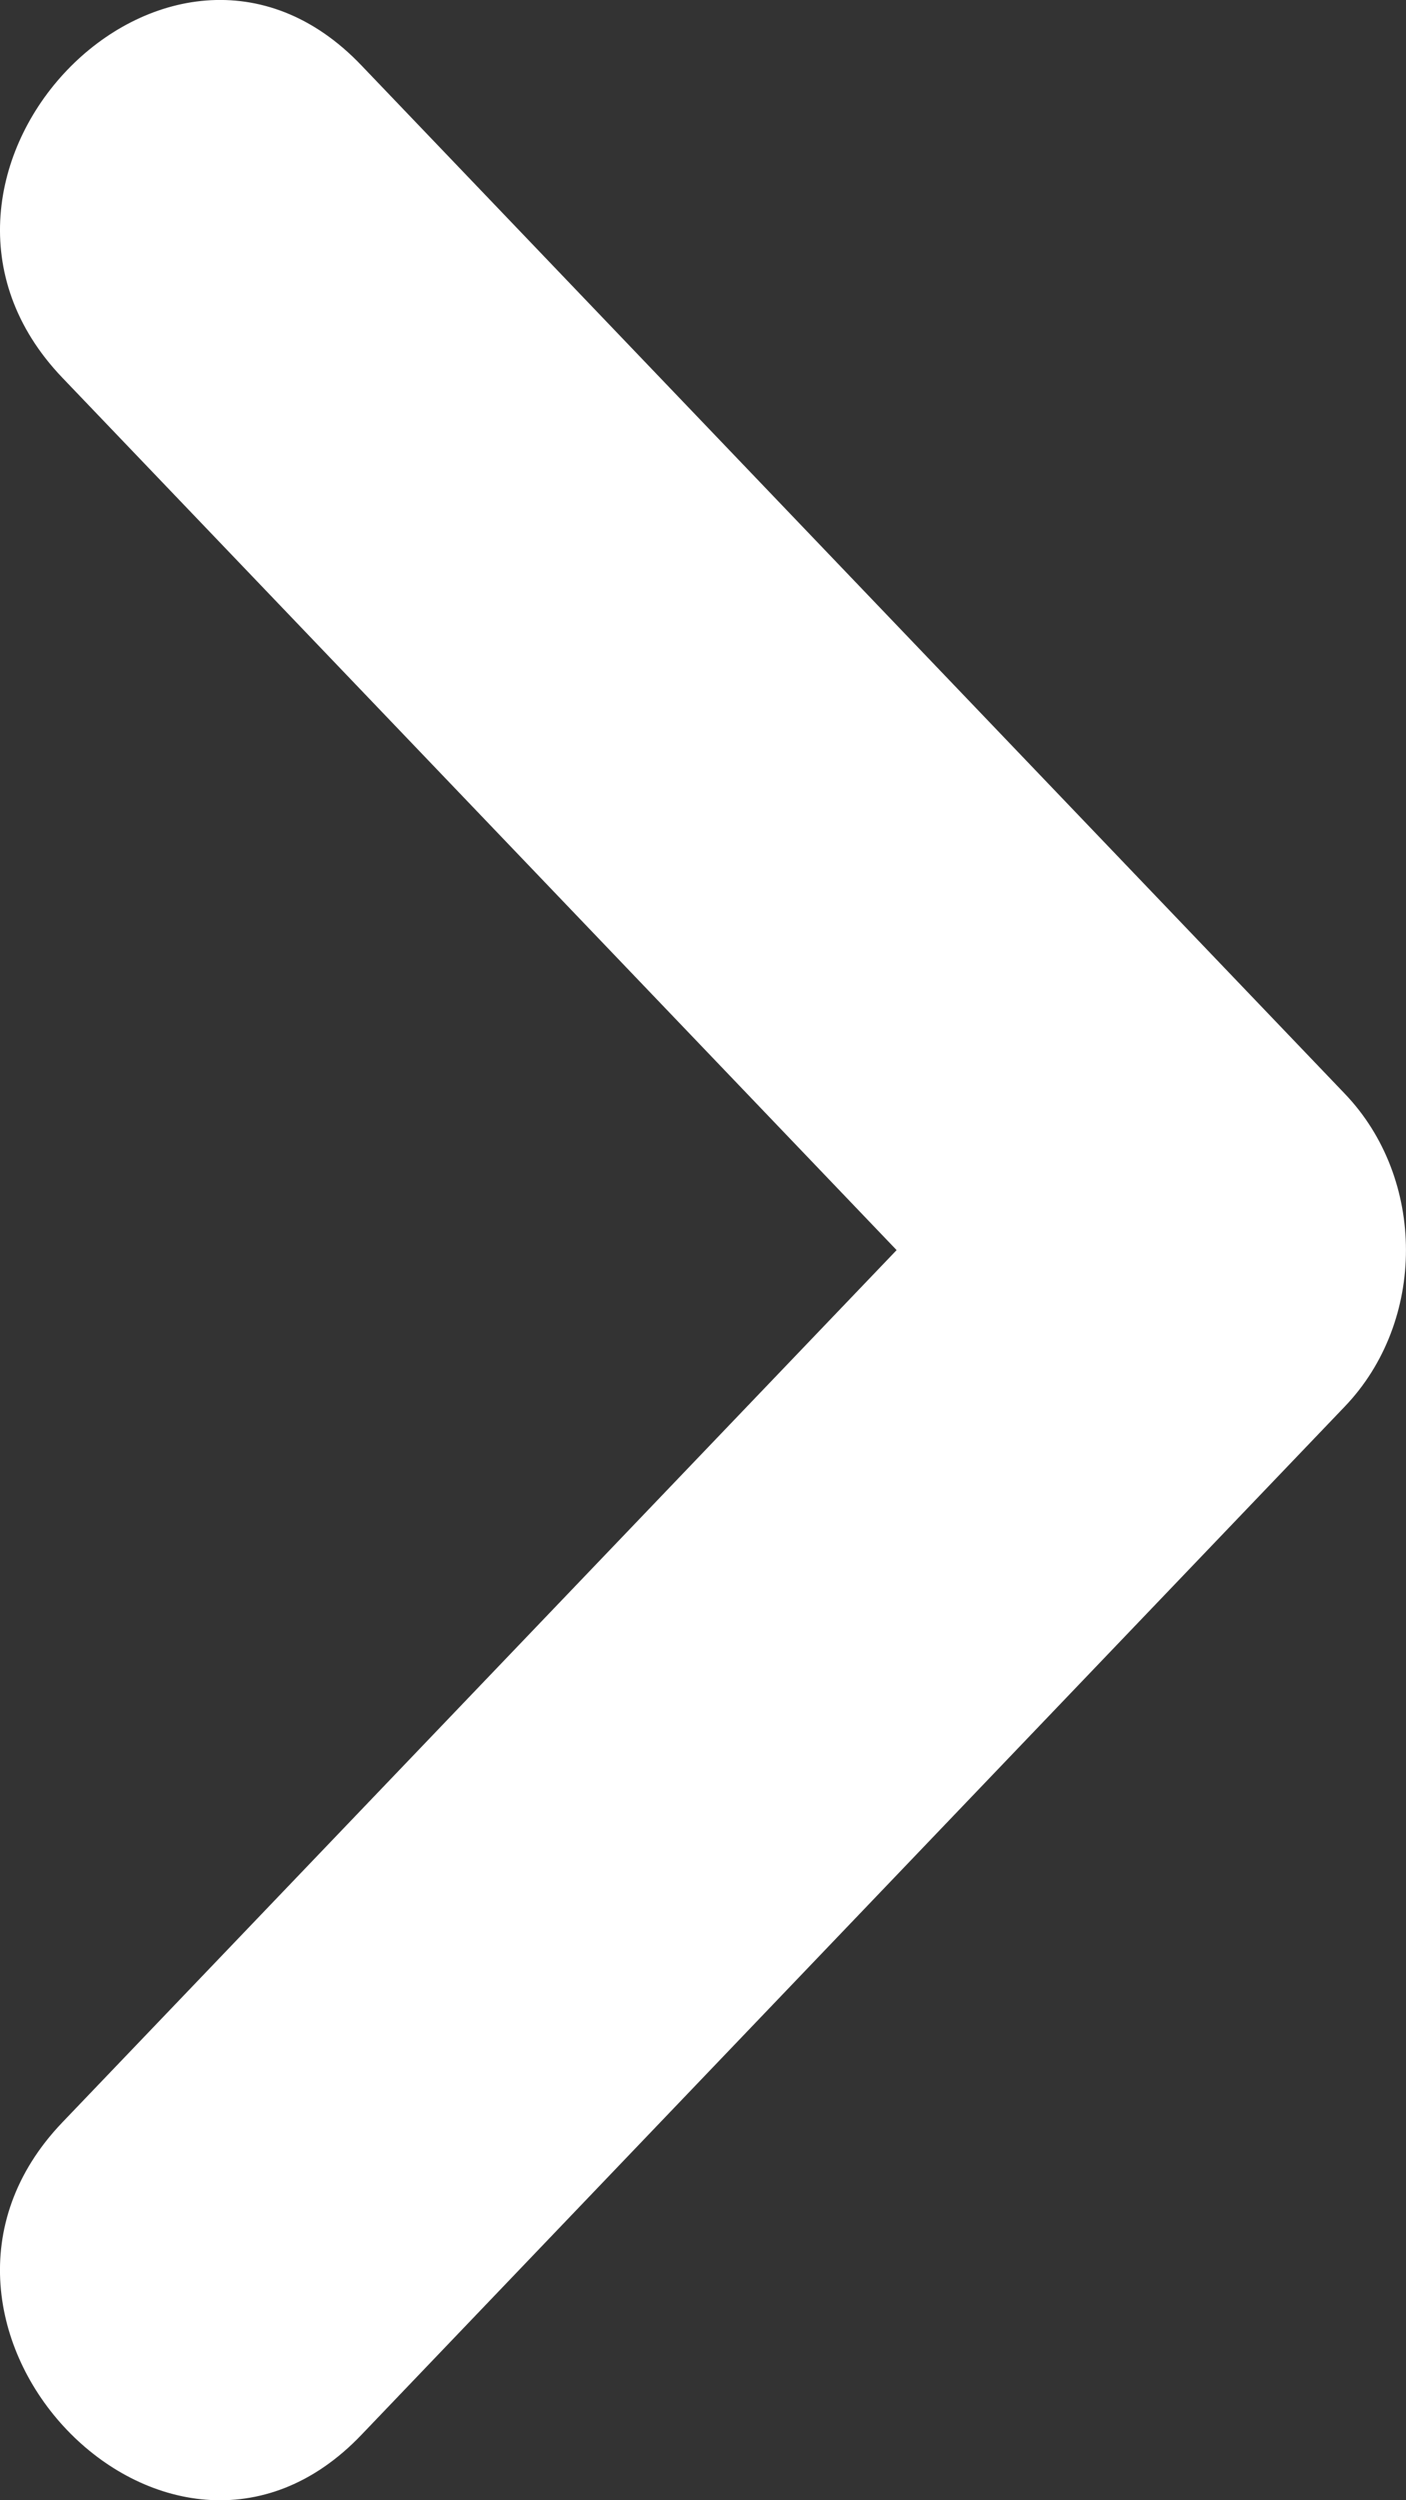 <svg width="9" height="16" viewBox="0 0 9 16" fill="none" xmlns="http://www.w3.org/2000/svg">
<rect x="0" y="0" width="9" height="16" fill="#333333" stroke="none"/>
<path d="M2.312 15.583L8.609 9C9.13 8.455 9.13 7.545 8.609 7L2.312 0.417C1.078 -0.874 -0.836 1.126 0.399 2.417L6.696 9V7L0.399 13.582C-0.836 14.873 1.077 16.874 2.312 15.583Z" fill="white"/>
</svg>
